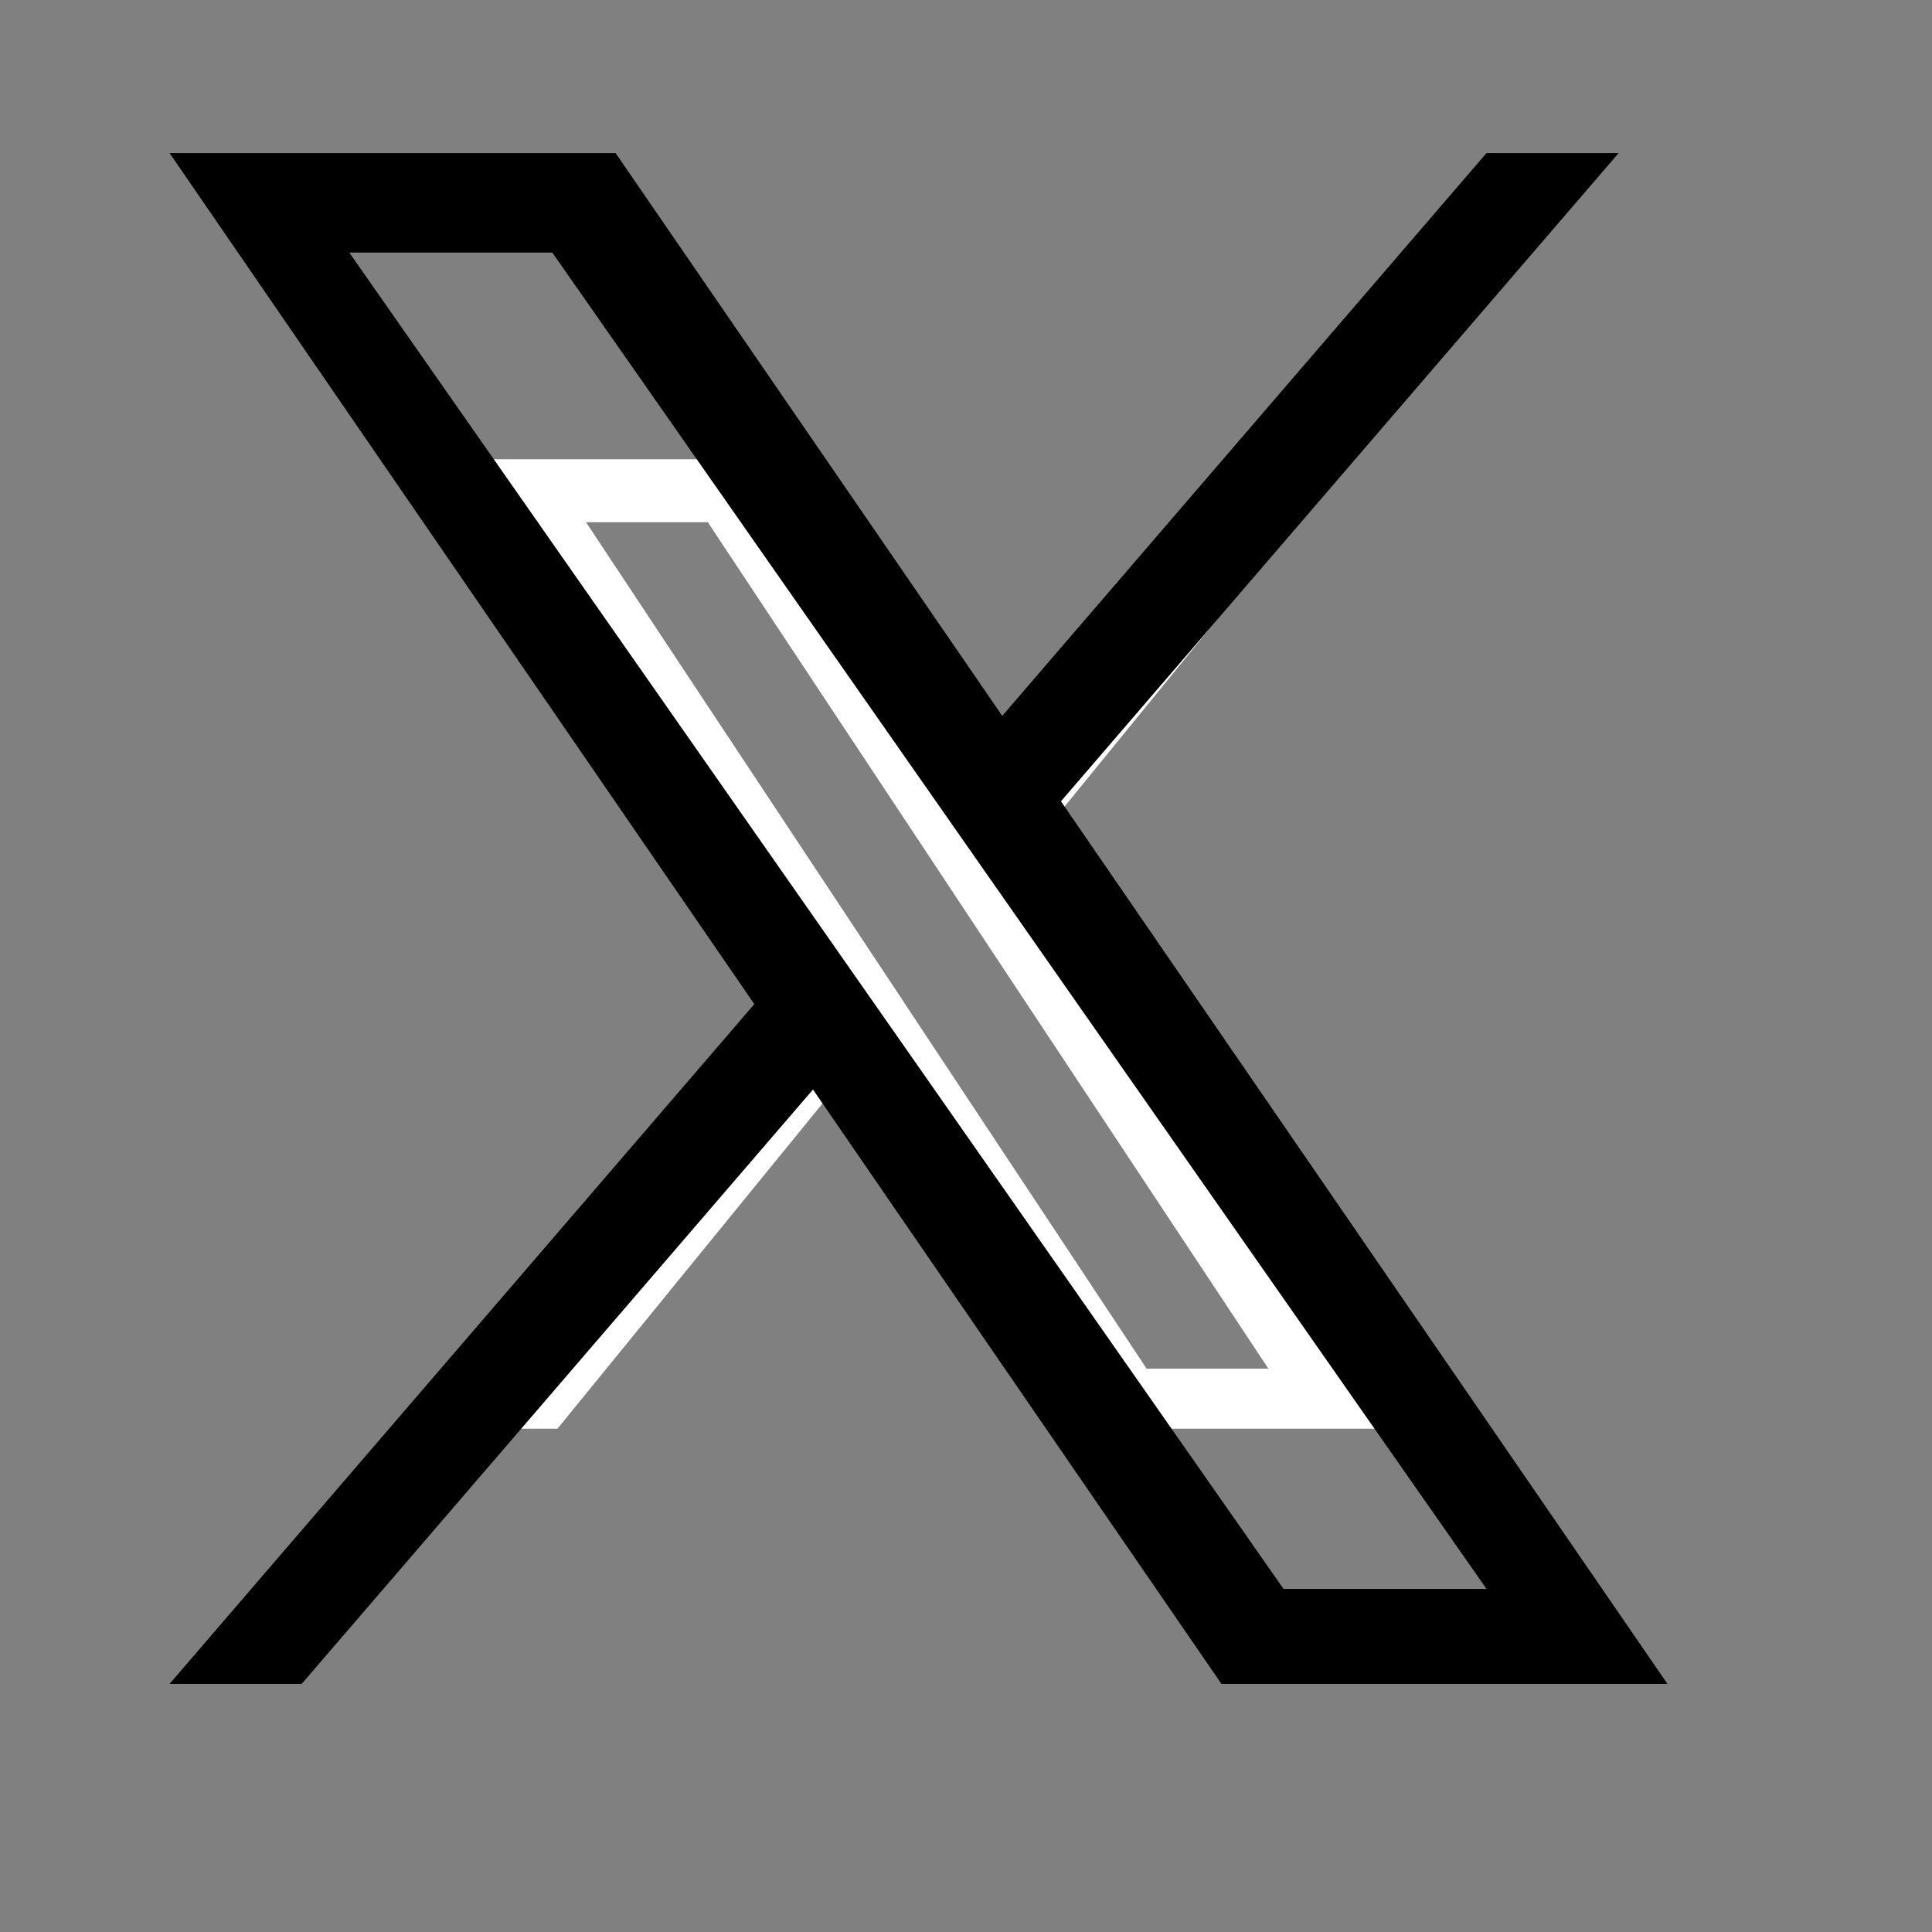 <svg width="30" height="30" viewBox="0 0 30 30" fill="none" xmlns="http://www.w3.org/2000/svg">
<rect x="0" y="0" width="30" height="30" fill="#808080" stroke="none"/>
<g clip-path="url(#clip0_11698_184)">
<path d="M15.731 13.505L20.926 7.131H19.695L15.184 12.666L11.581 7.131H7.425L12.874 15.501L7.425 22.185H8.656L13.42 16.34L17.225 22.185H21.381L15.73 13.505H15.731ZM14.044 15.574L13.492 14.741L9.1 8.109H10.991L14.536 13.461L15.088 14.295L19.695 21.252H17.804L14.044 15.575V15.574Z" fill="white" style="fill:white;fill-opacity:1;"/>
</g>
<g clip-path="url(#clip1_11698_184)">
<path d="M16.475 12.442L25.134 2.377H23.082L15.563 11.116L9.559 2.377H2.633L11.713 15.592L2.633 26.147H4.685L12.624 16.918L18.966 26.147H25.892L16.474 12.442H16.475ZM13.664 15.709L12.744 14.393L5.424 3.922H8.576L14.483 12.372L15.403 13.688L23.083 24.673H19.931L13.664 15.709V15.709Z" fill="#9D05EB" style="fill:#9D05EB;fill:color(display-p3 0.616 0.02 0.922);fill-opacity:1;"/>
</g>
<defs>
<clipPath id="clip0_11698_184">
<rect width="14.262" height="15.055" fill="white" style="fill:white;fill-opacity:1;" transform="translate(7.27 7.131)"/>
</clipPath>
<clipPath id="clip1_11698_184">
<rect width="23.77" height="23.77" fill="white" style="fill:white;fill-opacity:1;" transform="translate(2.377 2.377)"/>
</clipPath>
</defs>
</svg>
